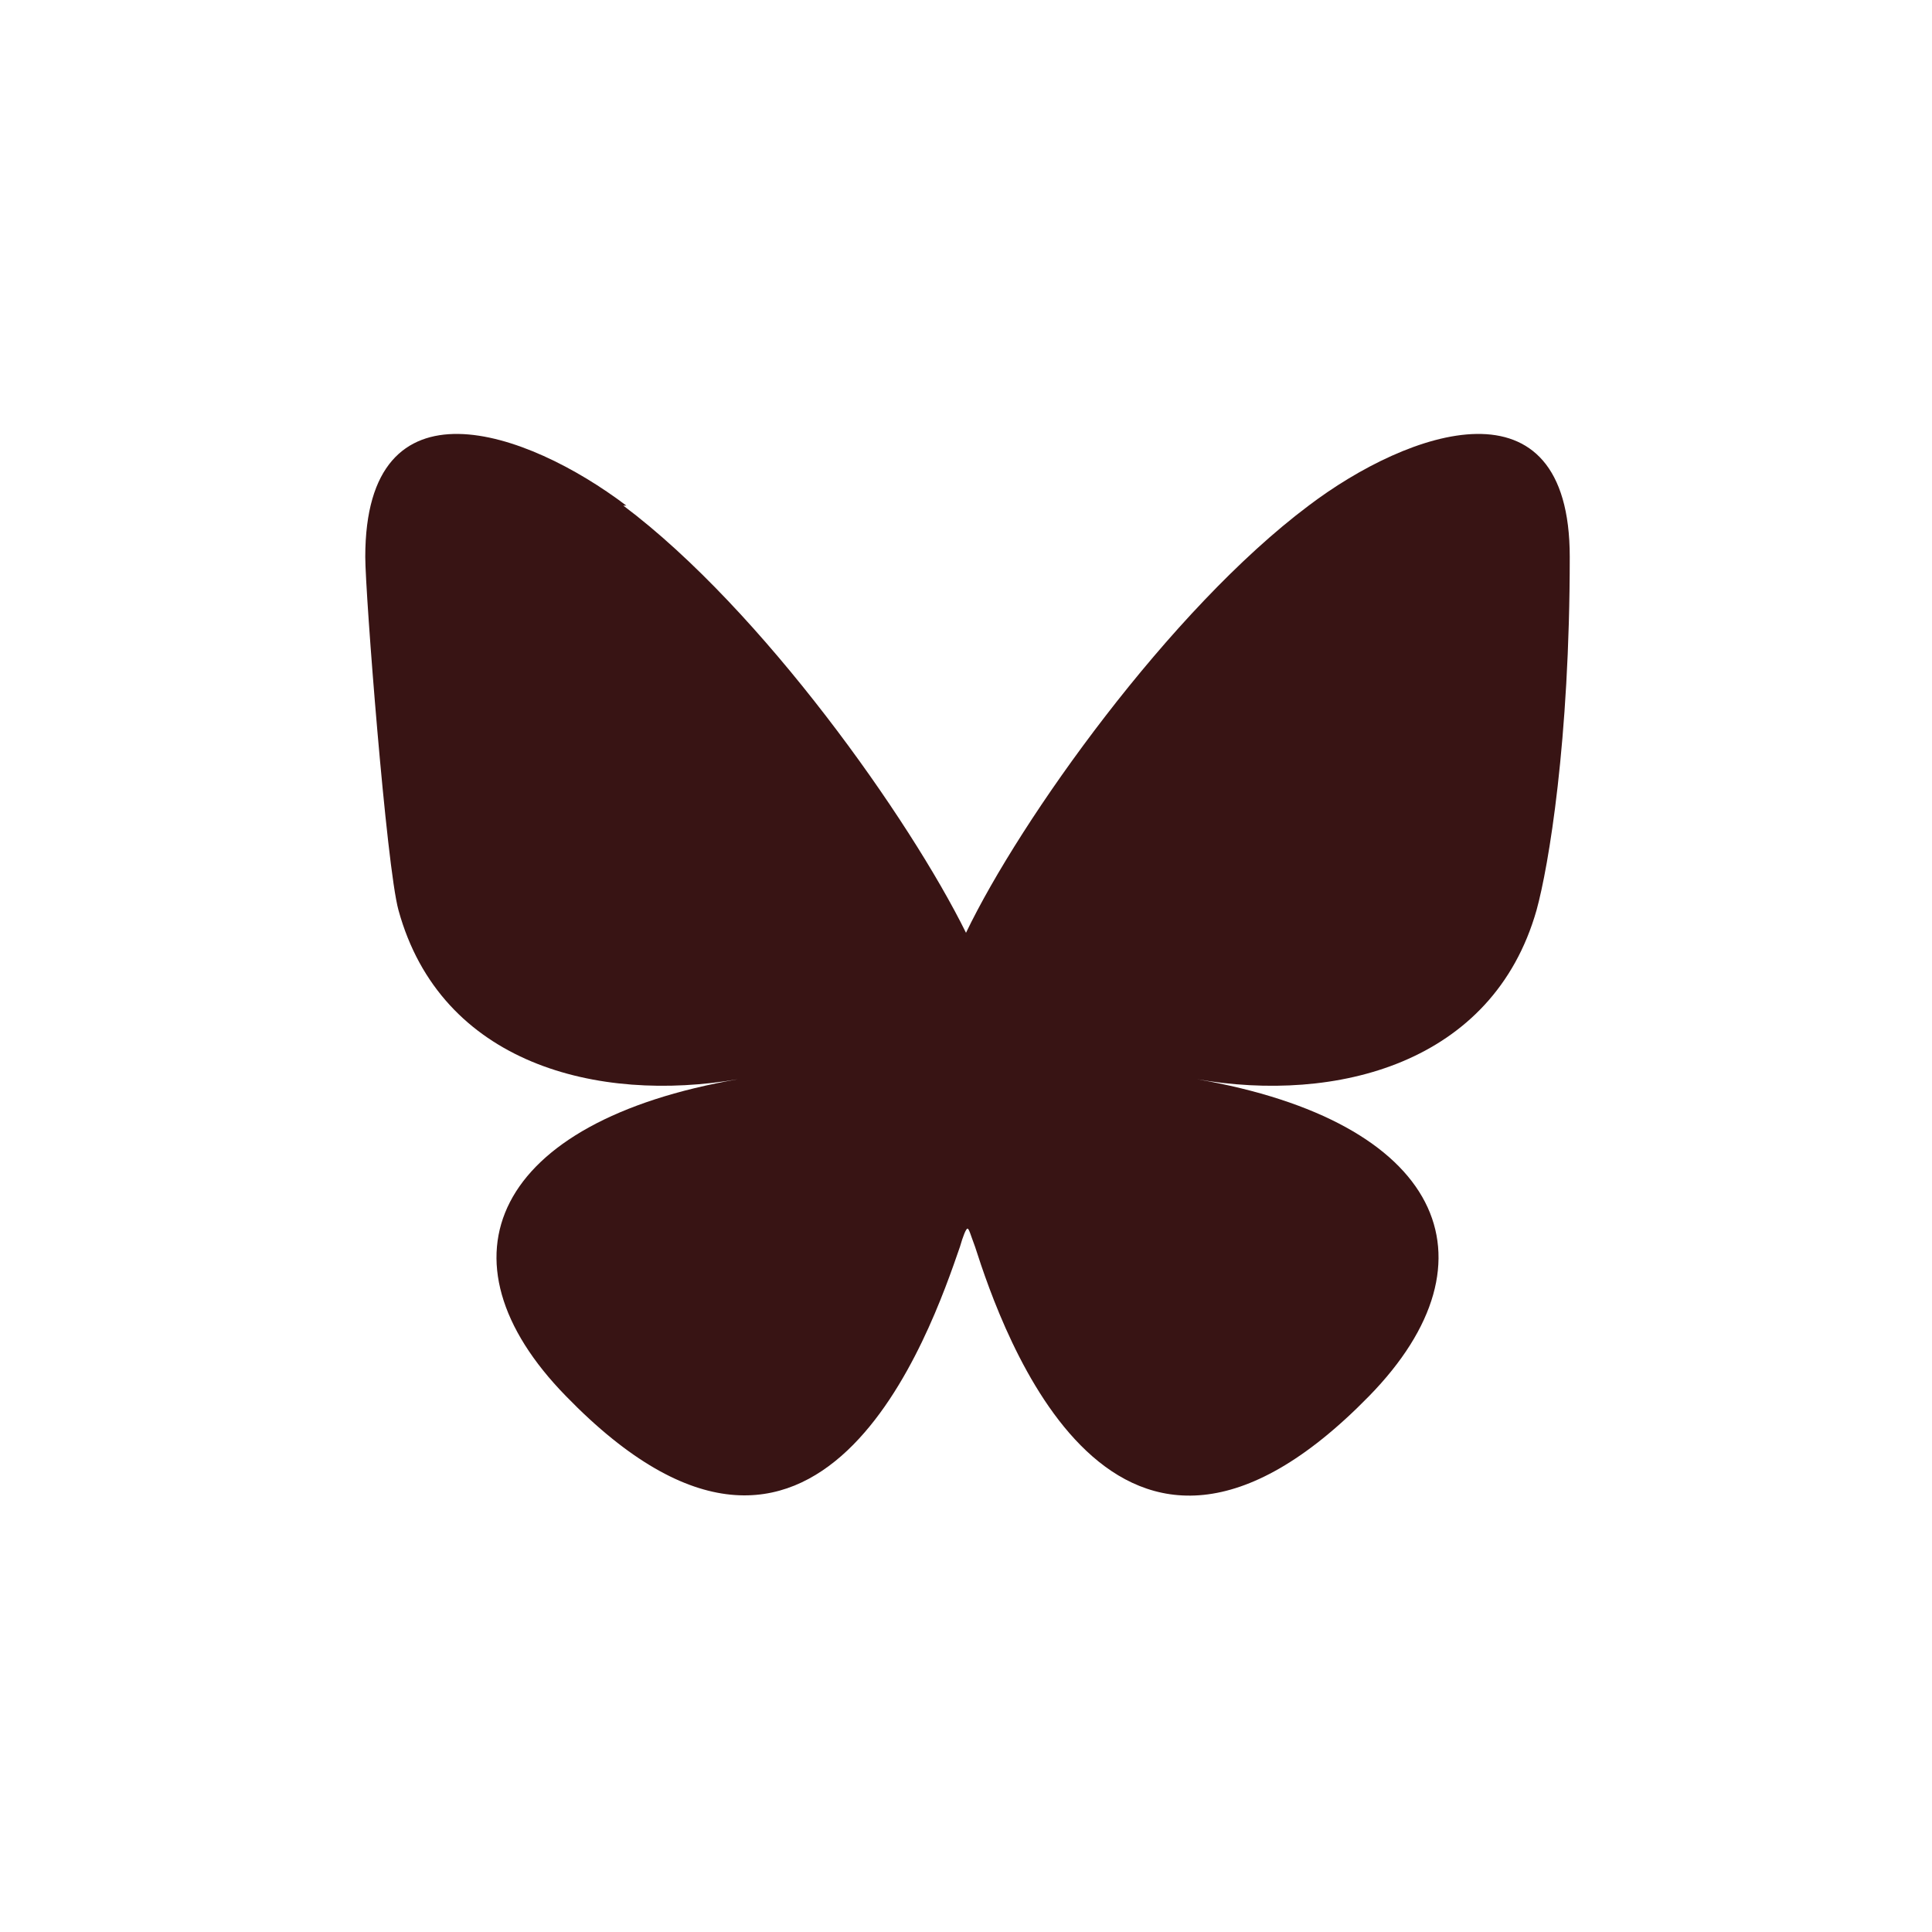 <?xml version="1.0" encoding="UTF-8"?> <svg xmlns="http://www.w3.org/2000/svg" id="Layer_1" version="1.1" viewBox="0 0 128 128"><defs><style> .st0 { fill: #381414; } </style></defs><path class="st0" d="M41.3,33.5c9.2,6.9,19,20.8,22.7,28.3,3.6-7.5,13.5-21.4,22.7-28.3,6.6-5,17.3-8.8,17.3,3.4s-1.4,20.5-2.2,23.4c-2.9,10.2-13.3,12.8-22.5,11.2,16.2,2.8,20.3,11.9,11.4,21-16.9,17.3-24.3-4.3-26.1-9.9h0c-.3-.8-.4-1.2-.5-1.2s-.3.5-.5,1.2h0c-1.9,5.5-9.3,27.2-26.1,9.9-8.9-9.1-4.8-18.2,11.4-21-9.3,1.6-19.7-1-22.5-11.2-.8-2.9-2.2-21-2.2-23.4,0-12.2,10.7-8.4,17.3-3.4h0Z"></path></svg> 